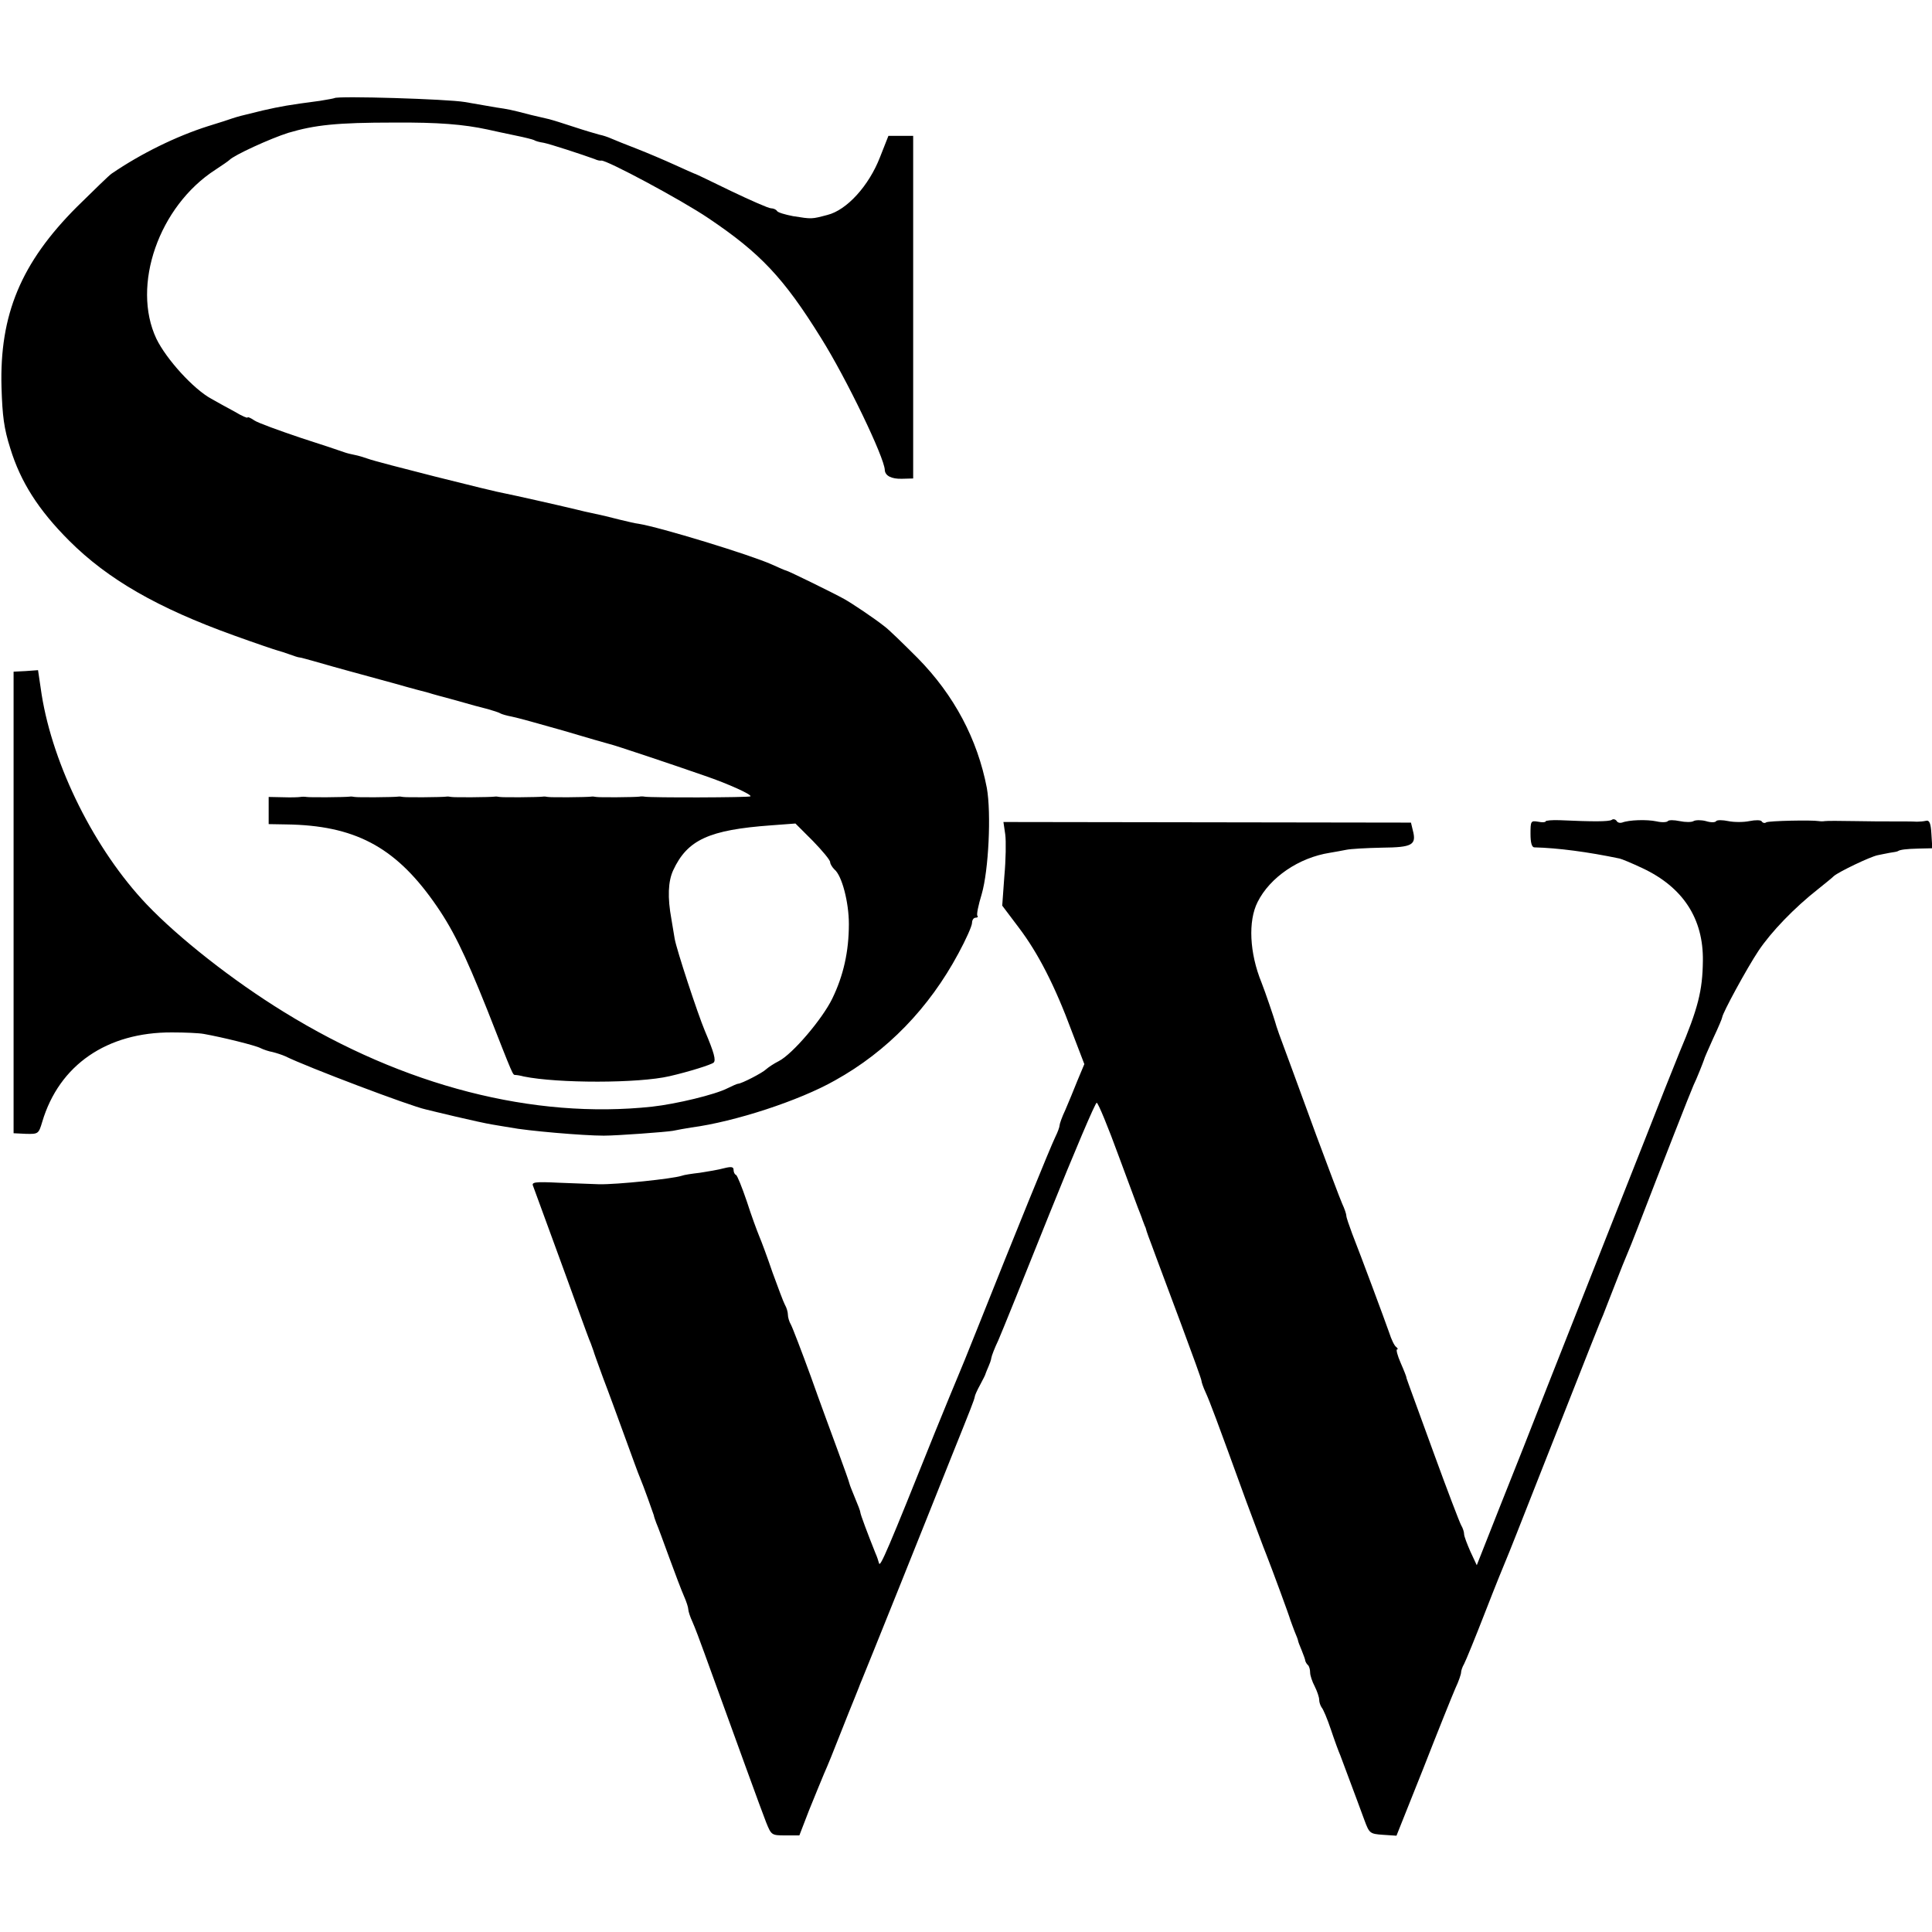 <?xml version="1.0" standalone="no"?>
<!DOCTYPE svg PUBLIC "-//W3C//DTD SVG 20010904//EN"
 "http://www.w3.org/TR/2001/REC-SVG-20010904/DTD/svg10.dtd">
<svg version="1.0" xmlns="http://www.w3.org/2000/svg"
 width="640pt" height="640pt" viewBox="0 0 640 640"
 preserveAspectRatio="xMidYMid meet">
<g transform="translate(0,640) scale(0.1,-0.1)"
fill="#000000" stroke="none">
<path d="M1108 6075 c-2 -1 -23 -5 -48 -9 -106 -14 -128 -18 -190 -32 -79 -19
-81 -20 -100 -26 -8 -3 -45 -15 -81 -26 -104 -33 -221 -90 -319 -157 -8 -5
-59 -55 -115 -110 -185 -185 -257 -357 -250 -599 3 -94 8 -135 29 -201 34
-111 93 -204 195 -306 128 -128 293 -223 546 -314 72 -26 137 -48 145 -50 8
-2 26 -8 40 -13 14 -5 28 -10 33 -10 4 0 31 -8 60 -16 28 -8 77 -22 107 -30
30 -8 98 -27 150 -41 52 -15 102 -28 110 -30 8 -3 49 -14 90 -25 41 -12 89
-25 106 -29 18 -5 36 -11 41 -14 5 -3 23 -8 39 -11 16 -3 92 -24 169 -46 77
-23 147 -43 155 -45 15 -3 209 -68 315 -105 76 -26 156 -62 151 -68 -4 -4
-330 -5 -351 -1 -5 1 -13 1 -17 0 -15 -2 -133 -3 -143 -1 -5 1 -13 2 -17 1
-15 -2 -133 -3 -143 -1 -5 1 -13 2 -17 1 -15 -2 -133 -3 -143 -1 -5 1 -13 2
-17 1 -15 -2 -133 -3 -143 -1 -5 1 -13 2 -17 1 -15 -2 -133 -3 -143 -1 -5 1
-13 2 -17 1 -15 -2 -133 -3 -143 -1 -5 1 -13 2 -17 1 -15 -2 -133 -3 -143 -1
-5 1 -14 1 -20 0 -5 -1 -31 -2 -57 -1 l-48 1 0 -45 0 -45 58 -1 c225 -3 358
-73 487 -254 63 -88 103 -170 179 -360 88 -224 84 -215 93 -216 5 0 17 -2 28
-5 113 -23 380 -23 483 1 65 15 138 38 146 45 8 8 2 32 -29 105 -24 57 -94
270 -100 305 -3 19 -8 49 -11 66 -13 71 -11 124 6 161 47 101 118 134 325 149
l80 6 58 -58 c31 -32 57 -63 57 -70 0 -6 7 -17 14 -24 25 -20 48 -109 48 -181
0 -91 -18 -171 -55 -247 -33 -68 -132 -184 -177 -207 -16 -8 -34 -20 -42 -27
-12 -12 -82 -48 -93 -48 -3 0 -19 -7 -35 -15 -41 -21 -169 -52 -250 -61 -392
-42 -822 68 -1220 314 -169 104 -347 244 -454 356 -172 181 -310 458 -348 695
l-12 81 -41 -3 -40 -2 0 -765 0 -764 41 -2 c41 -1 42 0 54 40 56 188 214 297
430 296 41 0 89 -2 105 -5 62 -11 171 -38 188 -47 10 -5 28 -11 40 -13 12 -3
31 -9 42 -14 73 -36 414 -165 465 -176 8 -2 53 -13 100 -24 47 -11 101 -23
120 -26 19 -3 46 -8 60 -10 56 -11 242 -27 310 -27 44 0 206 12 229 16 14 3
42 8 61 11 144 19 358 89 476 156 173 96 312 240 409 421 25 46 45 91 45 101
0 9 5 17 12 17 6 0 9 3 6 6 -4 3 3 36 14 72 23 79 32 268 17 352 -31 161 -108
307 -229 430 -47 47 -96 95 -110 105 -34 27 -107 76 -134 91 -34 19 -187 94
-192 94 -2 0 -23 9 -47 20 -71 32 -372 124 -442 135 -11 1 -38 8 -60 13 -34 9
-68 17 -102 24 -5 1 -24 5 -43 10 -62 15 -214 49 -235 53 -38 6 -430 105 -455
115 -14 5 -34 11 -45 13 -11 2 -27 6 -35 9 -8 3 -73 25 -145 48 -71 24 -140
49 -152 57 -13 9 -23 13 -23 10 0 -3 -19 5 -42 19 -24 13 -59 32 -78 43 -59
32 -149 131 -182 199 -83 176 8 439 196 560 23 15 43 29 46 32 15 16 135 71
195 90 88 26 160 34 350 34 148 1 231 -6 310 -23 22 -5 64 -14 93 -20 30 -6
57 -13 61 -15 4 -3 18 -7 32 -9 21 -4 128 -39 169 -54 8 -4 18 -6 22 -5 16 3
265 -130 355 -191 171 -115 249 -197 373 -397 84 -134 210 -396 211 -437 1
-19 22 -30 57 -29 l37 1 0 568 0 567 -41 0 -41 0 -28 -71 c-37 -95 -110 -175
-174 -191 -53 -14 -51 -14 -114 -4 -26 5 -50 12 -53 17 -3 5 -12 9 -20 9 -8 0
-67 26 -132 57 -64 31 -119 58 -122 58 -3 1 -32 14 -65 29 -33 15 -89 39 -125
53 -36 14 -74 29 -85 34 -11 5 -29 11 -40 13 -11 3 -49 14 -85 26 -36 12 -72
23 -80 25 -8 2 -35 8 -60 14 -73 19 -76 19 -116 25 -22 4 -68 12 -104 18 -57
10 -423 21 -432 13z"/>
<path d="M5120 3679 c0 -3 -11 -4 -25 -1 -24 4 -25 2 -25 -40 0 -29 4 -45 13
-45 78 -2 177 -15 282 -37 6 -1 40 -15 76 -32 134 -63 202 -167 200 -307 -1
-98 -16 -158 -77 -302 -18 -44 -71 -177 -117 -295 -85 -215 -169 -427 -320
-810 -44 -113 -115 -293 -158 -400 l-77 -195 -21 45 c-11 25 -21 51 -21 58 0
7 -4 20 -10 30 -5 9 -46 116 -90 237 -97 266 -91 249 -91 252 0 2 -8 23 -19
48 -11 25 -16 45 -12 45 4 0 2 4 -3 8 -6 4 -16 25 -23 47 -15 43 -92 250 -123
329 -10 27 -19 53 -19 58 0 6 -6 24 -14 41 -8 18 -46 120 -86 227 -69 188 -99
271 -123 335 -6 17 -12 35 -13 40 -3 11 -33 100 -45 130 -40 98 -45 204 -13
267 41 82 137 147 239 163 17 3 41 7 55 10 14 3 67 6 118 7 101 1 115 9 102
58 l-6 25 -675 1 -675 1 6 -41 c3 -22 2 -85 -3 -139 l-7 -97 55 -73 c63 -83
119 -191 176 -345 l41 -107 -23 -55 c-12 -30 -30 -74 -40 -97 -11 -23 -19 -46
-19 -51 0 -5 -6 -22 -14 -38 -15 -30 -139 -335 -252 -619 -35 -88 -68 -169
-73 -180 -5 -11 -38 -92 -74 -180 -157 -392 -181 -447 -185 -434 -2 8 -7 23
-12 34 -26 65 -50 129 -50 135 0 4 -8 25 -17 46 -9 22 -18 44 -19 49 -1 6 -18
53 -37 105 -19 52 -61 165 -91 250 -31 85 -61 163 -66 172 -6 10 -10 25 -10
33 0 8 -4 23 -10 33 -5 9 -23 58 -41 107 -17 50 -37 104 -44 120 -7 17 -26 68
-41 115 -16 47 -32 87 -36 88 -5 2 -8 10 -8 17 0 10 -8 11 -32 5 -18 -5 -54
-11 -80 -15 -26 -3 -53 -7 -60 -10 -31 -10 -213 -29 -273 -28 -22 1 -82 3
-133 5 -81 4 -92 2 -86 -11 9 -25 112 -305 150 -411 19 -52 37 -102 41 -110 3
-8 7 -19 9 -25 1 -5 16 -46 32 -90 17 -44 49 -132 72 -195 23 -63 45 -124 50
-135 10 -23 44 -118 46 -125 0 -3 4 -14 8 -25 5 -11 24 -63 43 -115 19 -52 41
-110 49 -128 8 -18 14 -37 14 -43 0 -6 6 -25 14 -42 8 -18 25 -63 39 -102 107
-295 191 -527 205 -562 17 -42 18 -43 63 -43 l47 0 32 83 c18 45 41 100 50
122 10 22 34 81 53 130 20 50 41 104 48 120 7 17 13 32 14 35 1 3 6 16 12 30
6 14 61 151 123 305 62 154 138 345 170 425 68 169 77 192 79 203 0 4 8 22 18
40 9 17 18 34 18 37 1 3 5 13 9 22 4 9 9 22 10 30 1 7 11 33 23 58 11 25 87
213 169 418 82 204 153 371 157 369 5 -1 38 -81 73 -177 36 -96 67 -182 71
-190 3 -8 7 -18 8 -22 2 -5 4 -10 5 -13 1 -3 3 -8 5 -12 1 -5 5 -17 9 -28 4
-11 16 -42 26 -70 10 -27 48 -129 84 -225 36 -97 66 -179 66 -184 0 -4 6 -22
14 -39 14 -31 33 -81 135 -362 29 -77 58 -156 66 -175 20 -51 76 -203 79 -215
2 -5 8 -23 14 -38 7 -16 12 -30 12 -32 0 -2 5 -16 12 -32 6 -15 12 -31 12 -35
1 -3 4 -10 9 -14 4 -4 7 -15 7 -25 0 -9 7 -30 15 -45 8 -16 15 -36 15 -45 0
-8 4 -19 8 -25 5 -5 19 -38 31 -74 12 -36 26 -74 31 -85 4 -11 17 -45 28 -75
11 -30 24 -64 28 -75 4 -11 15 -40 24 -65 16 -43 18 -45 61 -48 l45 -3 89 223
c48 123 96 242 106 265 11 23 19 47 19 53 0 5 4 18 10 28 5 9 37 87 70 172 33
85 65 164 70 175 5 11 52 130 105 265 186 472 207 525 216 545 4 11 22 56 39
100 17 44 35 89 40 100 5 11 20 49 34 85 79 205 178 458 186 475 10 20 32 76
35 85 0 3 14 34 30 70 17 36 30 67 30 70 1 14 82 163 120 220 42 63 119 143
198 205 21 17 45 36 52 43 16 14 120 64 145 69 8 2 26 5 40 8 14 2 26 4 28 6
6 4 25 7 68 8 l45 1 -3 48 c-2 36 -7 46 -18 43 -8 -2 -22 -3 -30 -3 -12 1 -52
1 -105 1 -5 0 -50 0 -100 1 -49 1 -94 1 -100 0 -5 -1 -14 -1 -20 0 -24 4 -165
1 -174 -4 -5 -4 -12 -2 -15 3 -3 5 -21 5 -41 1 -19 -4 -51 -4 -70 0 -19 4 -37
4 -40 0 -3 -5 -18 -5 -34 0 -15 4 -34 4 -41 0 -6 -4 -27 -4 -46 0 -19 4 -36 4
-39 0 -3 -4 -20 -5 -37 -1 -33 7 -92 5 -115 -4 -7 -2 -15 0 -18 6 -4 5 -11 7
-16 3 -10 -6 -62 -6 -172 -1 -26 1 -47 -1 -47 -4z"/>
</g>
</svg>
